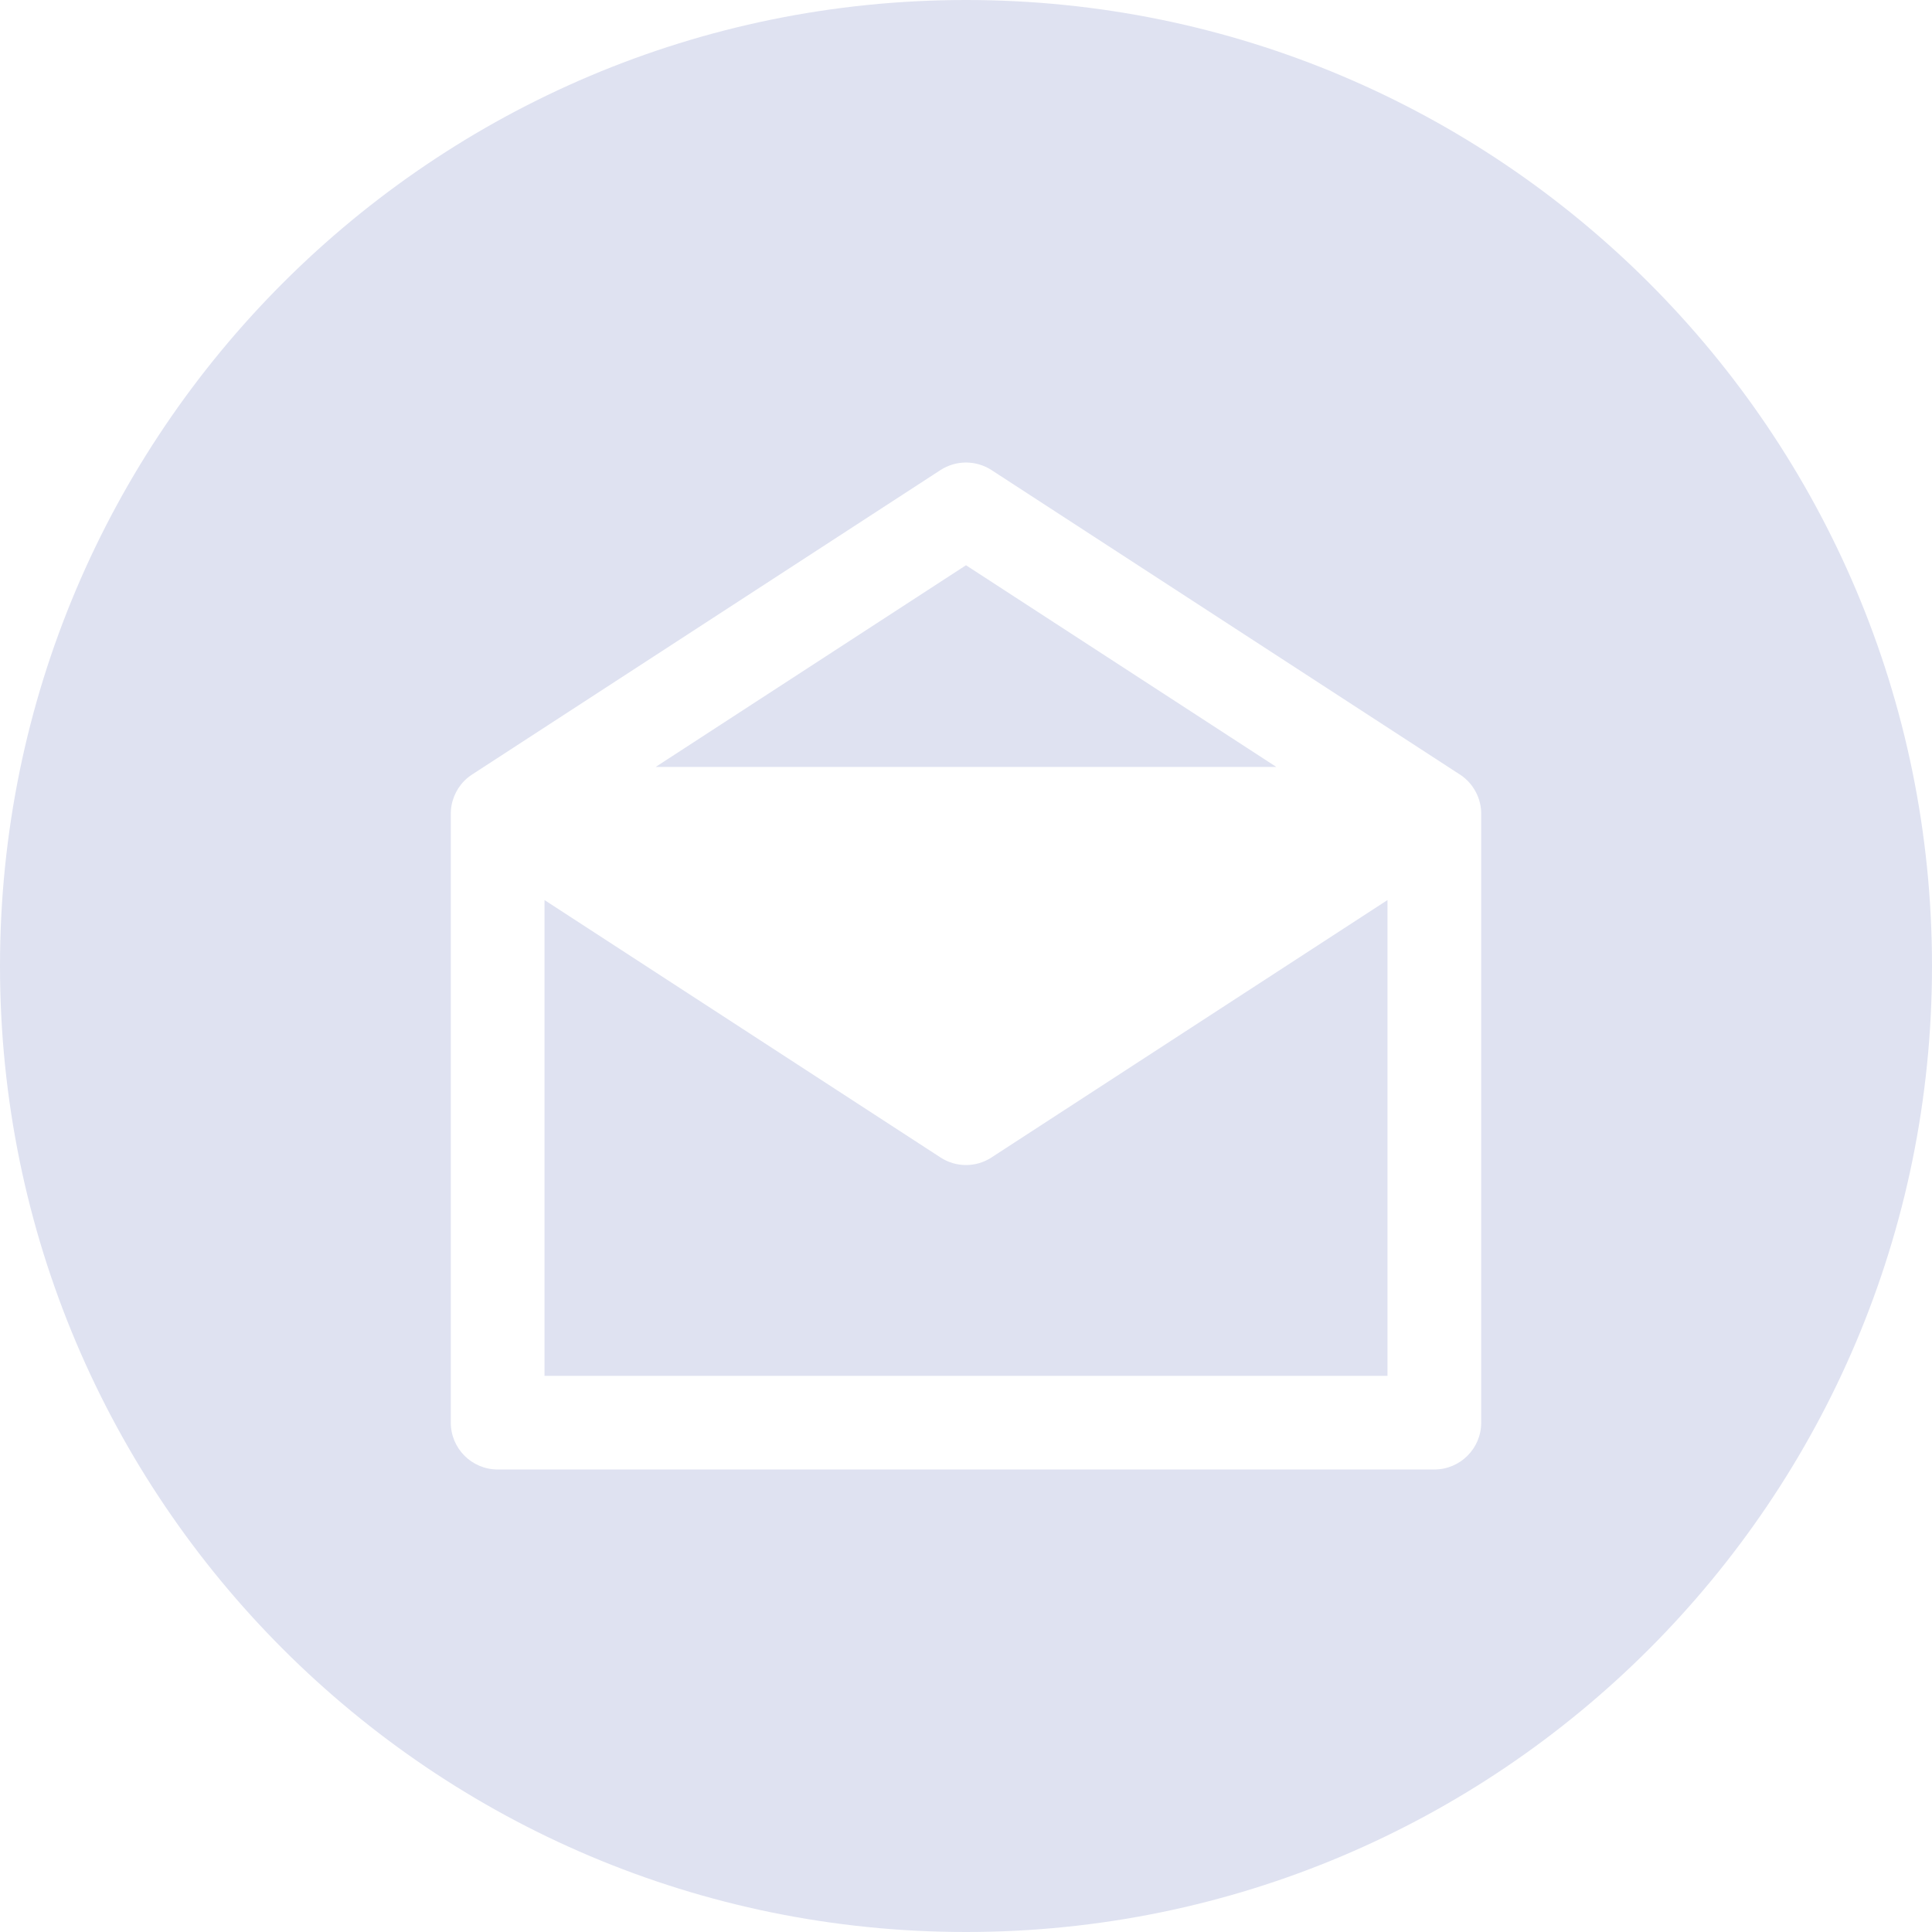 <?xml version="1.0" encoding="UTF-8" standalone="no"?><svg xmlns="http://www.w3.org/2000/svg" xmlns:xlink="http://www.w3.org/1999/xlink" fill="none" height="30" preserveAspectRatio="xMidYMid meet" style="fill: none" version="1" viewBox="1.0 1.0 30.0 30.0" width="30" zoomAndPan="magnify"><g id="change1_1"><path clip-rule="evenodd" d="M16 31C24.284 31 31 24.284 31 16C31 7.716 24.284 1 16 1C7.716 1 1 7.716 1 16C1 24.284 7.716 31 16 31ZM8.002 13.578C8.018 13.385 8.11 13.203 8.263 13.076C8.288 13.056 8.314 13.037 8.341 13.02L15.604 8.299C15.845 8.143 16.155 8.143 16.396 8.299L23.66 13.021C23.681 13.034 23.703 13.049 23.723 13.065C23.765 13.098 23.802 13.135 23.835 13.175C23.848 13.191 23.861 13.208 23.872 13.225C23.939 13.322 23.983 13.436 23.996 13.559C23.999 13.584 24 13.609 24 13.634C24 13.638 24 13.642 24 13.646V23.091C24 23.492 23.674 23.818 23.273 23.818H8.727C8.326 23.818 8 23.492 8 23.091V13.645V13.645V13.636C8 13.617 8.001 13.597 8.002 13.578ZM9.455 22.364V14.976L15.604 18.973C15.845 19.13 16.155 19.13 16.396 18.973L22.545 14.976V22.364H9.455ZM16 9.777L11.181 12.909H20.819L16 9.777Z" fill="#dfe2f1" fill-rule="evenodd"/></g></svg>